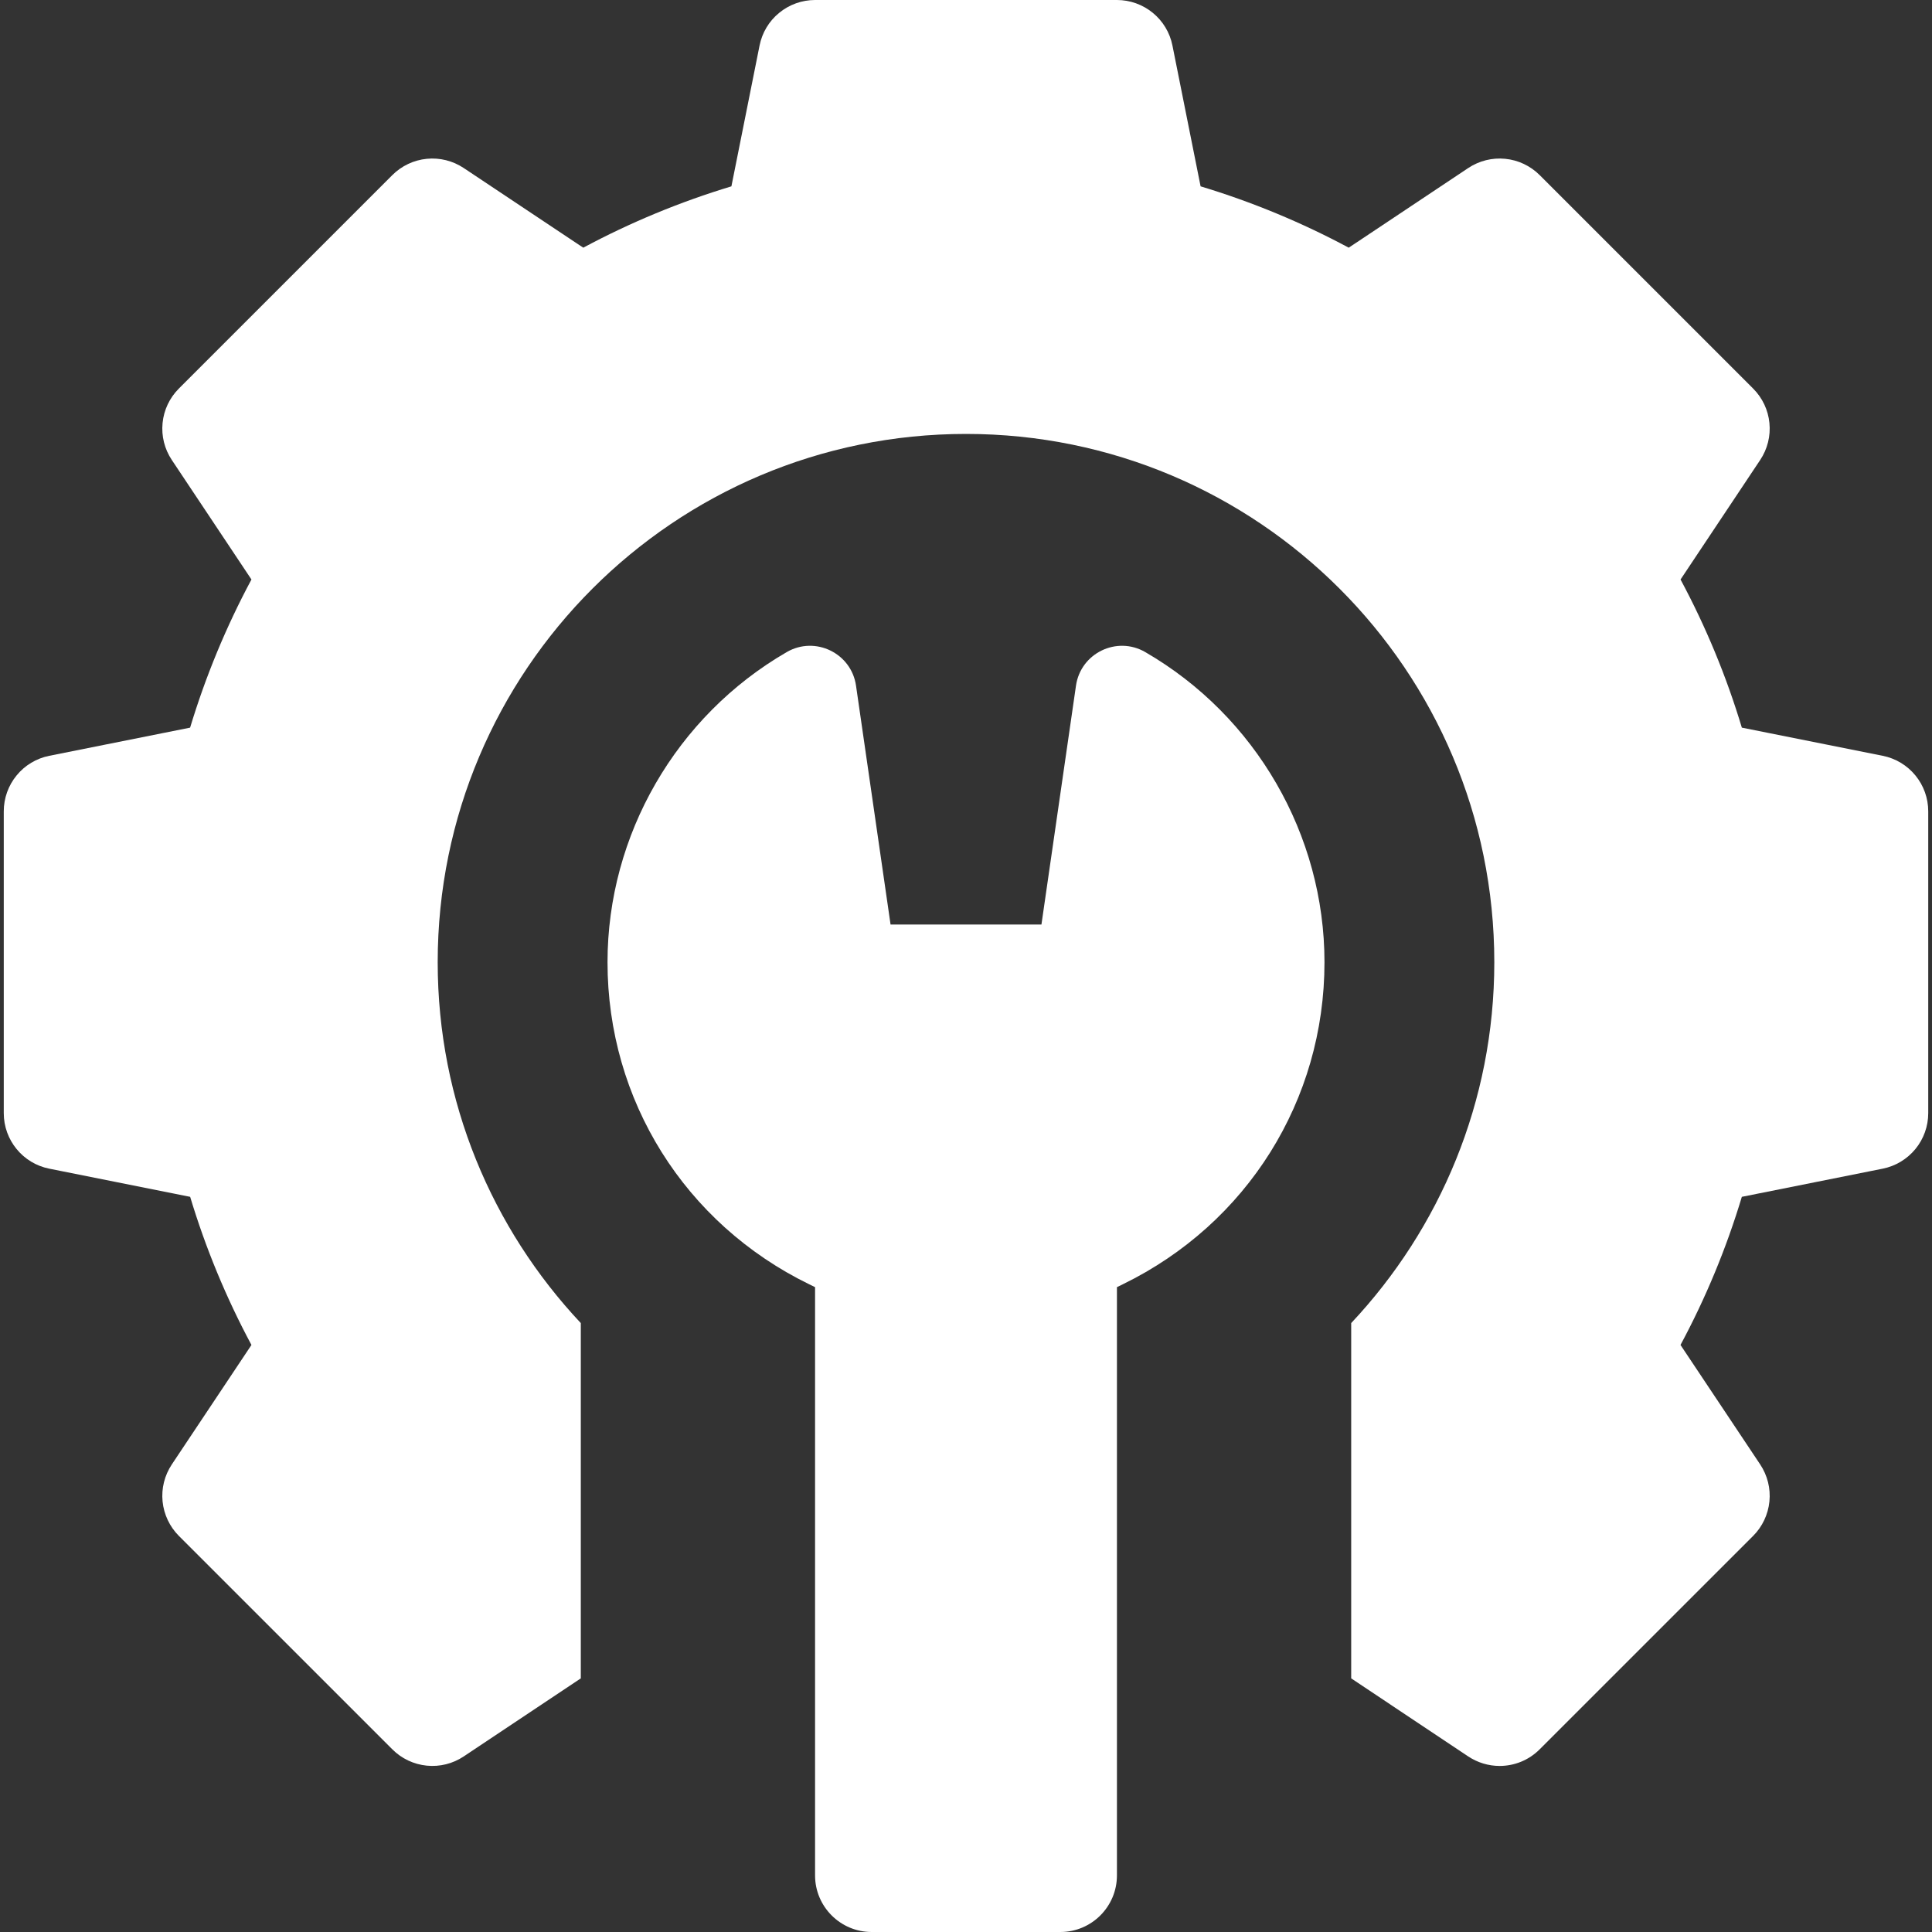 <svg width="40" height="40" viewBox="0 0 40 40" fill="none" xmlns="http://www.w3.org/2000/svg">
<rect x="0" y="0" width="40" height="40" fill="#333333" stroke="none"/>
<g clip-path="url(#clip0_3331_3953)">
<path d="M38.98 15.648L36.063 15.065C35.743 14.002 35.318 12.975 34.794 11.998L36.443 9.523C36.593 9.298 36.661 9.028 36.634 8.758C36.608 8.488 36.488 8.236 36.297 8.045L31.877 3.625C31.686 3.434 31.434 3.314 31.164 3.288C30.894 3.261 30.624 3.329 30.398 3.479L27.924 5.128C26.947 4.604 25.919 4.179 24.857 3.858L24.274 0.942C24.221 0.676 24.077 0.437 23.868 0.266C23.658 0.094 23.396 -2.9125e-06 23.125 3.03893e-10H16.875C16.604 -6.16671e-06 16.341 0.094 16.132 0.266C15.922 0.437 15.779 0.676 15.726 0.942L15.143 3.858C14.081 4.179 13.053 4.604 12.076 5.128L9.601 3.479C9.376 3.329 9.105 3.261 8.836 3.288C8.566 3.314 8.314 3.434 8.123 3.625L3.703 8.045C3.512 8.236 3.392 8.488 3.366 8.758C3.339 9.028 3.407 9.298 3.557 9.523L5.206 11.998C4.682 12.975 4.257 14.002 3.936 15.065L1.02 15.648C0.755 15.701 0.515 15.844 0.344 16.054C0.172 16.263 0.078 16.526 0.078 16.797V23.047C0.078 23.605 0.472 24.087 1.02 24.196L3.937 24.779C4.257 25.841 4.682 26.869 5.206 27.846L3.557 30.32C3.407 30.546 3.339 30.816 3.366 31.086C3.393 31.355 3.512 31.607 3.703 31.799L8.123 36.218C8.314 36.41 8.566 36.529 8.836 36.556C9.106 36.583 9.376 36.515 9.601 36.365L12.025 34.749V27.393C10.19 25.439 9.062 22.814 9.062 19.922C9.062 13.881 13.959 8.984 20 8.984C26.041 8.984 30.938 13.881 30.938 19.922C30.938 22.814 29.81 25.439 27.975 27.393V34.749L30.398 36.365C30.591 36.493 30.817 36.562 31.048 36.562C31.351 36.562 31.651 36.445 31.877 36.218L36.297 31.799C36.488 31.608 36.607 31.355 36.634 31.086C36.661 30.816 36.593 30.546 36.443 30.32L34.793 27.846C35.318 26.869 35.743 25.841 36.063 24.779L38.98 24.196C39.245 24.143 39.484 23.999 39.656 23.79C39.828 23.58 39.922 23.318 39.922 23.047V16.797C39.922 16.526 39.828 16.263 39.656 16.054C39.484 15.844 39.245 15.701 38.98 15.648Z" fill="white"/>
<path d="M23.712 13.501C23.123 13.159 22.374 13.522 22.277 14.196L21.562 19.141H18.438L17.723 14.196C17.626 13.522 16.877 13.159 16.288 13.501C13.999 14.826 12.578 17.287 12.578 19.922C12.578 22.778 14.177 25.332 16.752 26.589L16.875 26.649V38.828C16.875 39.475 17.4 40 18.047 40H21.953C22.6 40 23.125 39.475 23.125 38.828V26.649L23.248 26.589C25.823 25.332 27.422 22.778 27.422 19.922C27.422 17.287 26 14.826 23.712 13.501Z" fill="white"/>
</g>
<defs>
<clipPath id="clip0_3331_3953">
<rect width="40" height="40" fill="white"/>
</clipPath>
</defs>
</svg>

